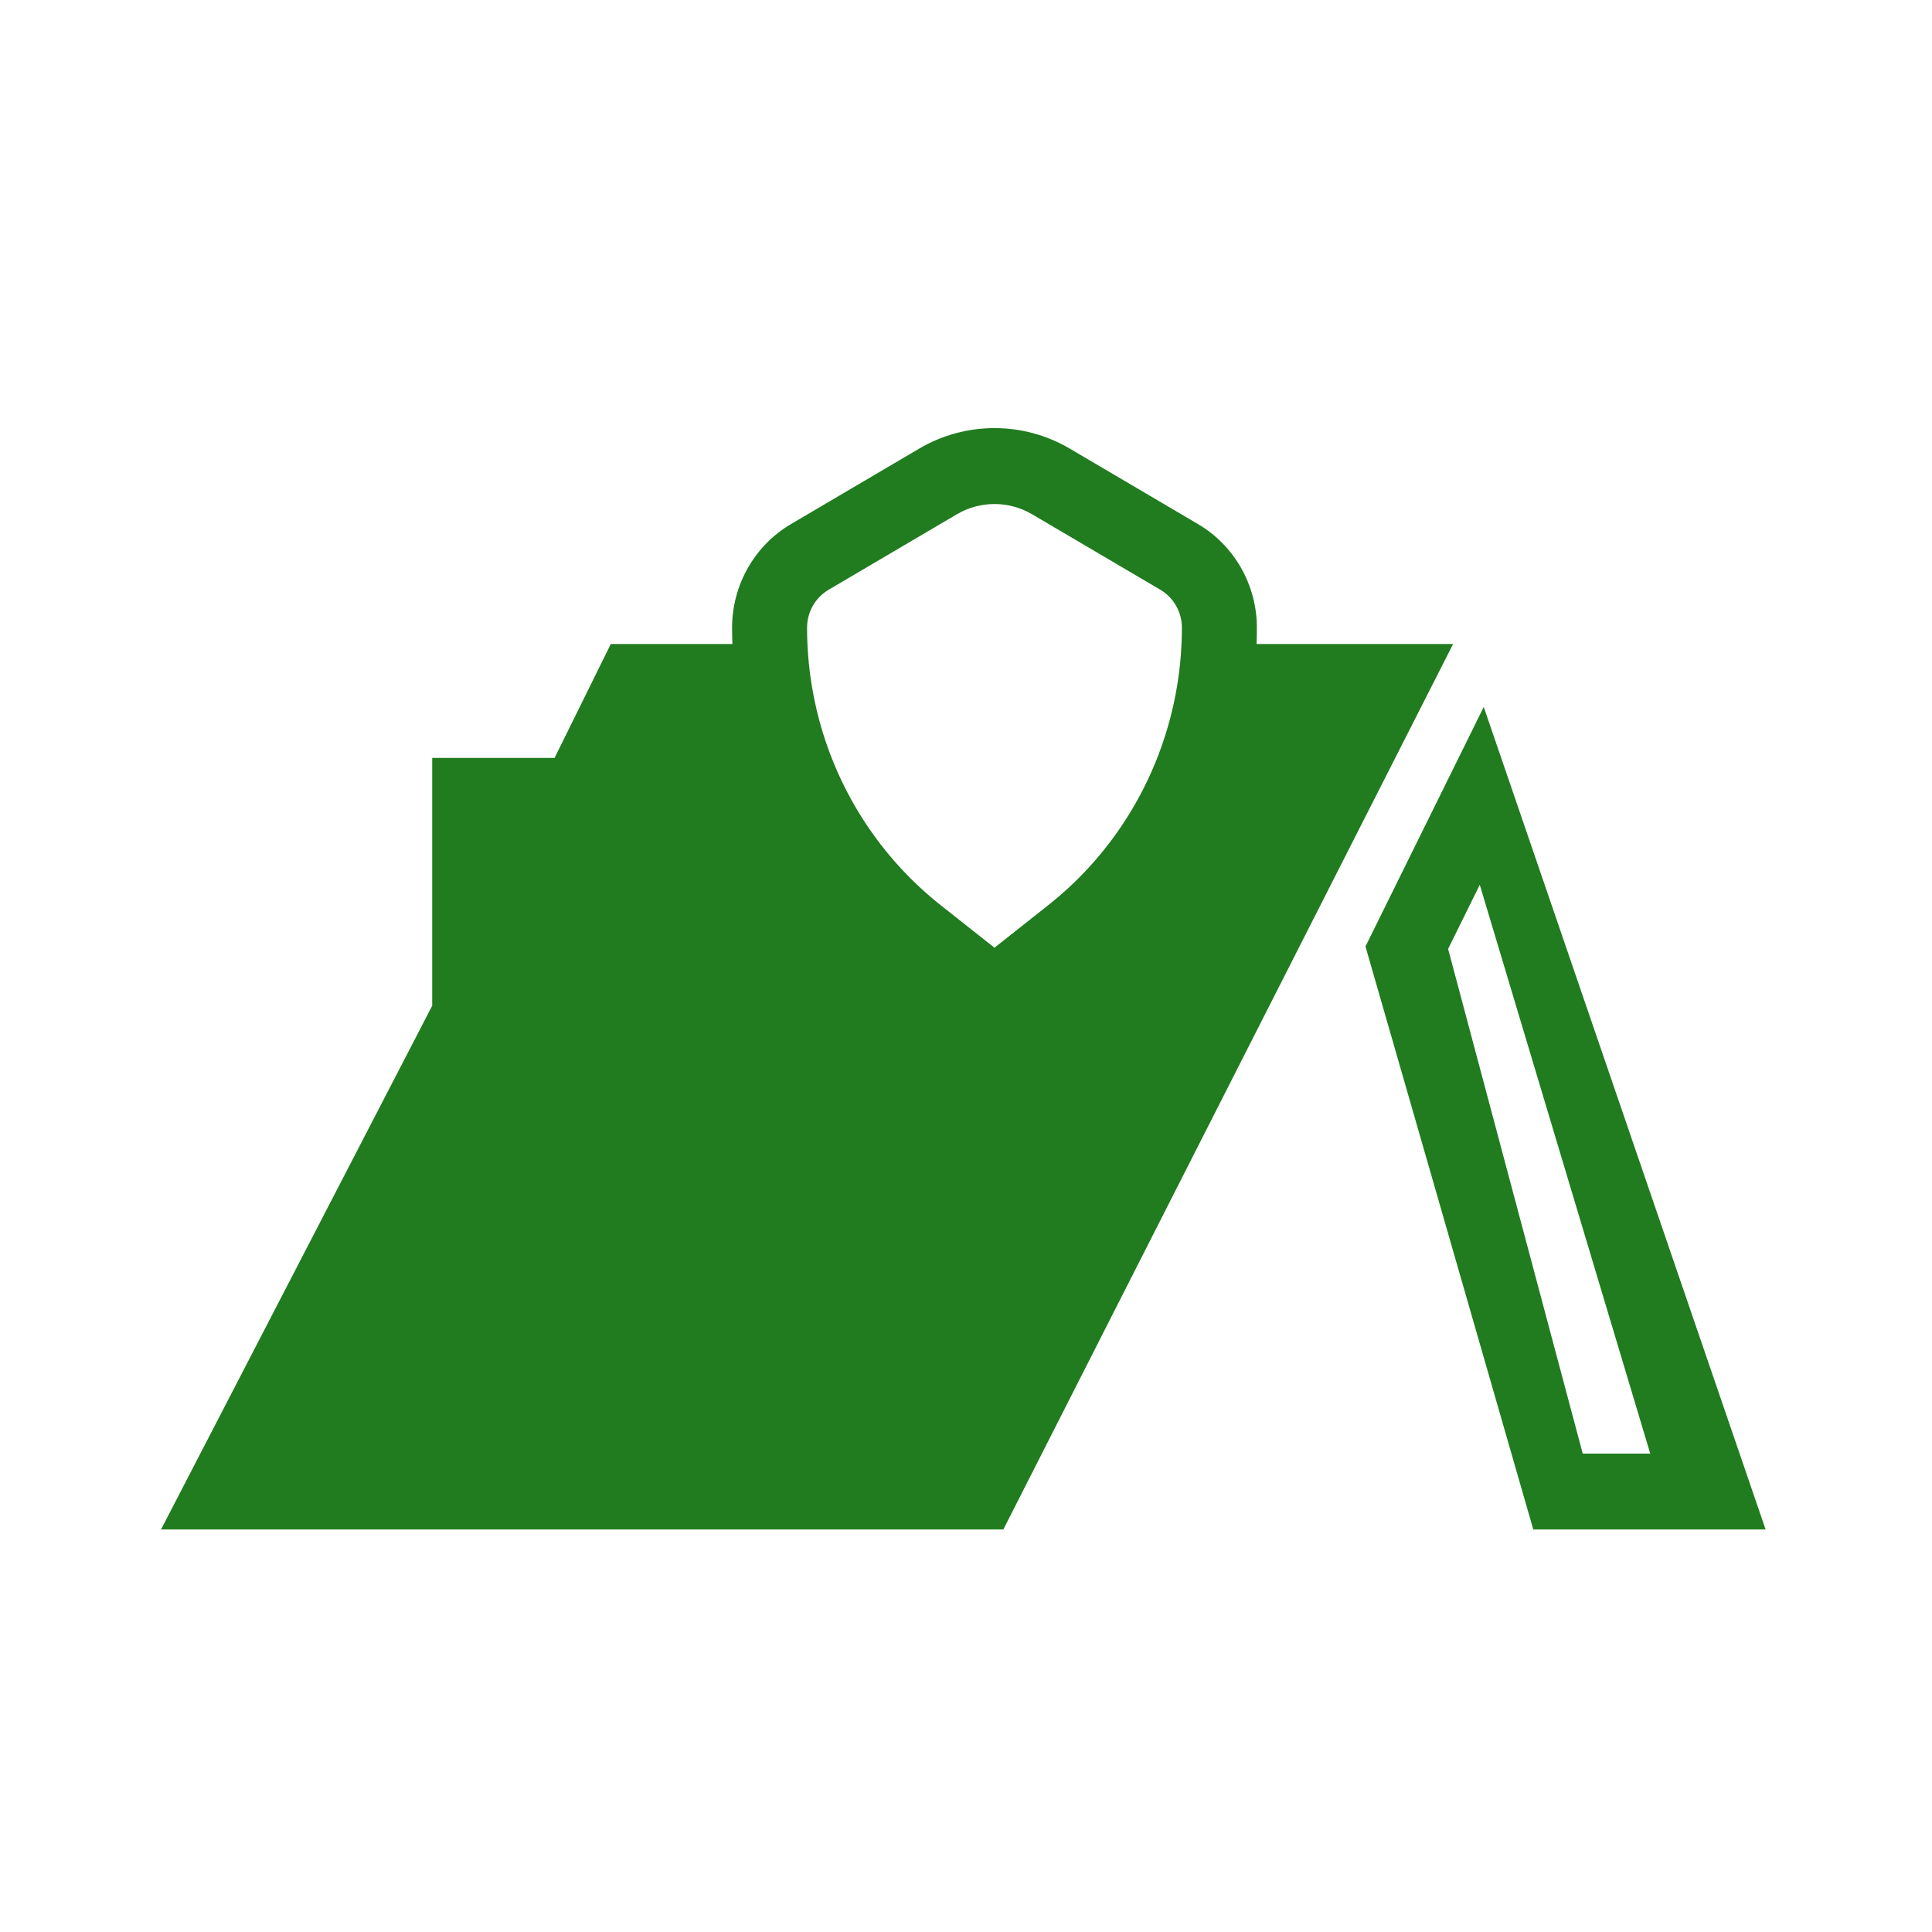 <svg width="56" height="56" viewBox="0 0 56 56" fill="none" xmlns="http://www.w3.org/2000/svg">
<path fill-rule="evenodd" clip-rule="evenodd" d="M39.579 27.434L44.443 44.333H51.177L43.007 20.491L39.579 27.434ZM42.892 25.646L47.833 42.133H45.876L41.974 27.505L42.892 25.646Z" fill="#207C1F"/>
<path fill-rule="evenodd" clip-rule="evenodd" d="M12.528 29.151L4.667 44.333H29.082L42.119 18.667H36.422C36.428 18.51 36.431 18.353 36.431 18.195C36.431 16.957 35.78 15.812 34.723 15.19L31.009 13.004C29.659 12.21 27.992 12.21 26.642 13.004L22.928 15.19C21.871 15.812 21.22 16.957 21.22 18.195C21.22 18.353 21.223 18.51 21.229 18.667H17.704L16.075 21.968H12.528V29.151ZM29.917 14.907L33.631 17.093C34.019 17.321 34.258 17.741 34.258 18.195C34.258 18.353 34.254 18.51 34.247 18.667C34.213 19.417 34.097 20.154 33.906 20.867C33.342 22.973 32.118 24.865 30.384 26.237L28.825 27.47L27.266 26.237C25.531 24.865 24.308 22.973 23.744 20.867C23.553 20.154 23.438 19.417 23.404 18.667C23.397 18.51 23.393 18.353 23.393 18.195C23.393 17.741 23.632 17.321 24.02 17.093L27.734 14.907C28.409 14.51 29.242 14.51 29.917 14.907Z" fill="#207C1F"/>
</svg>
